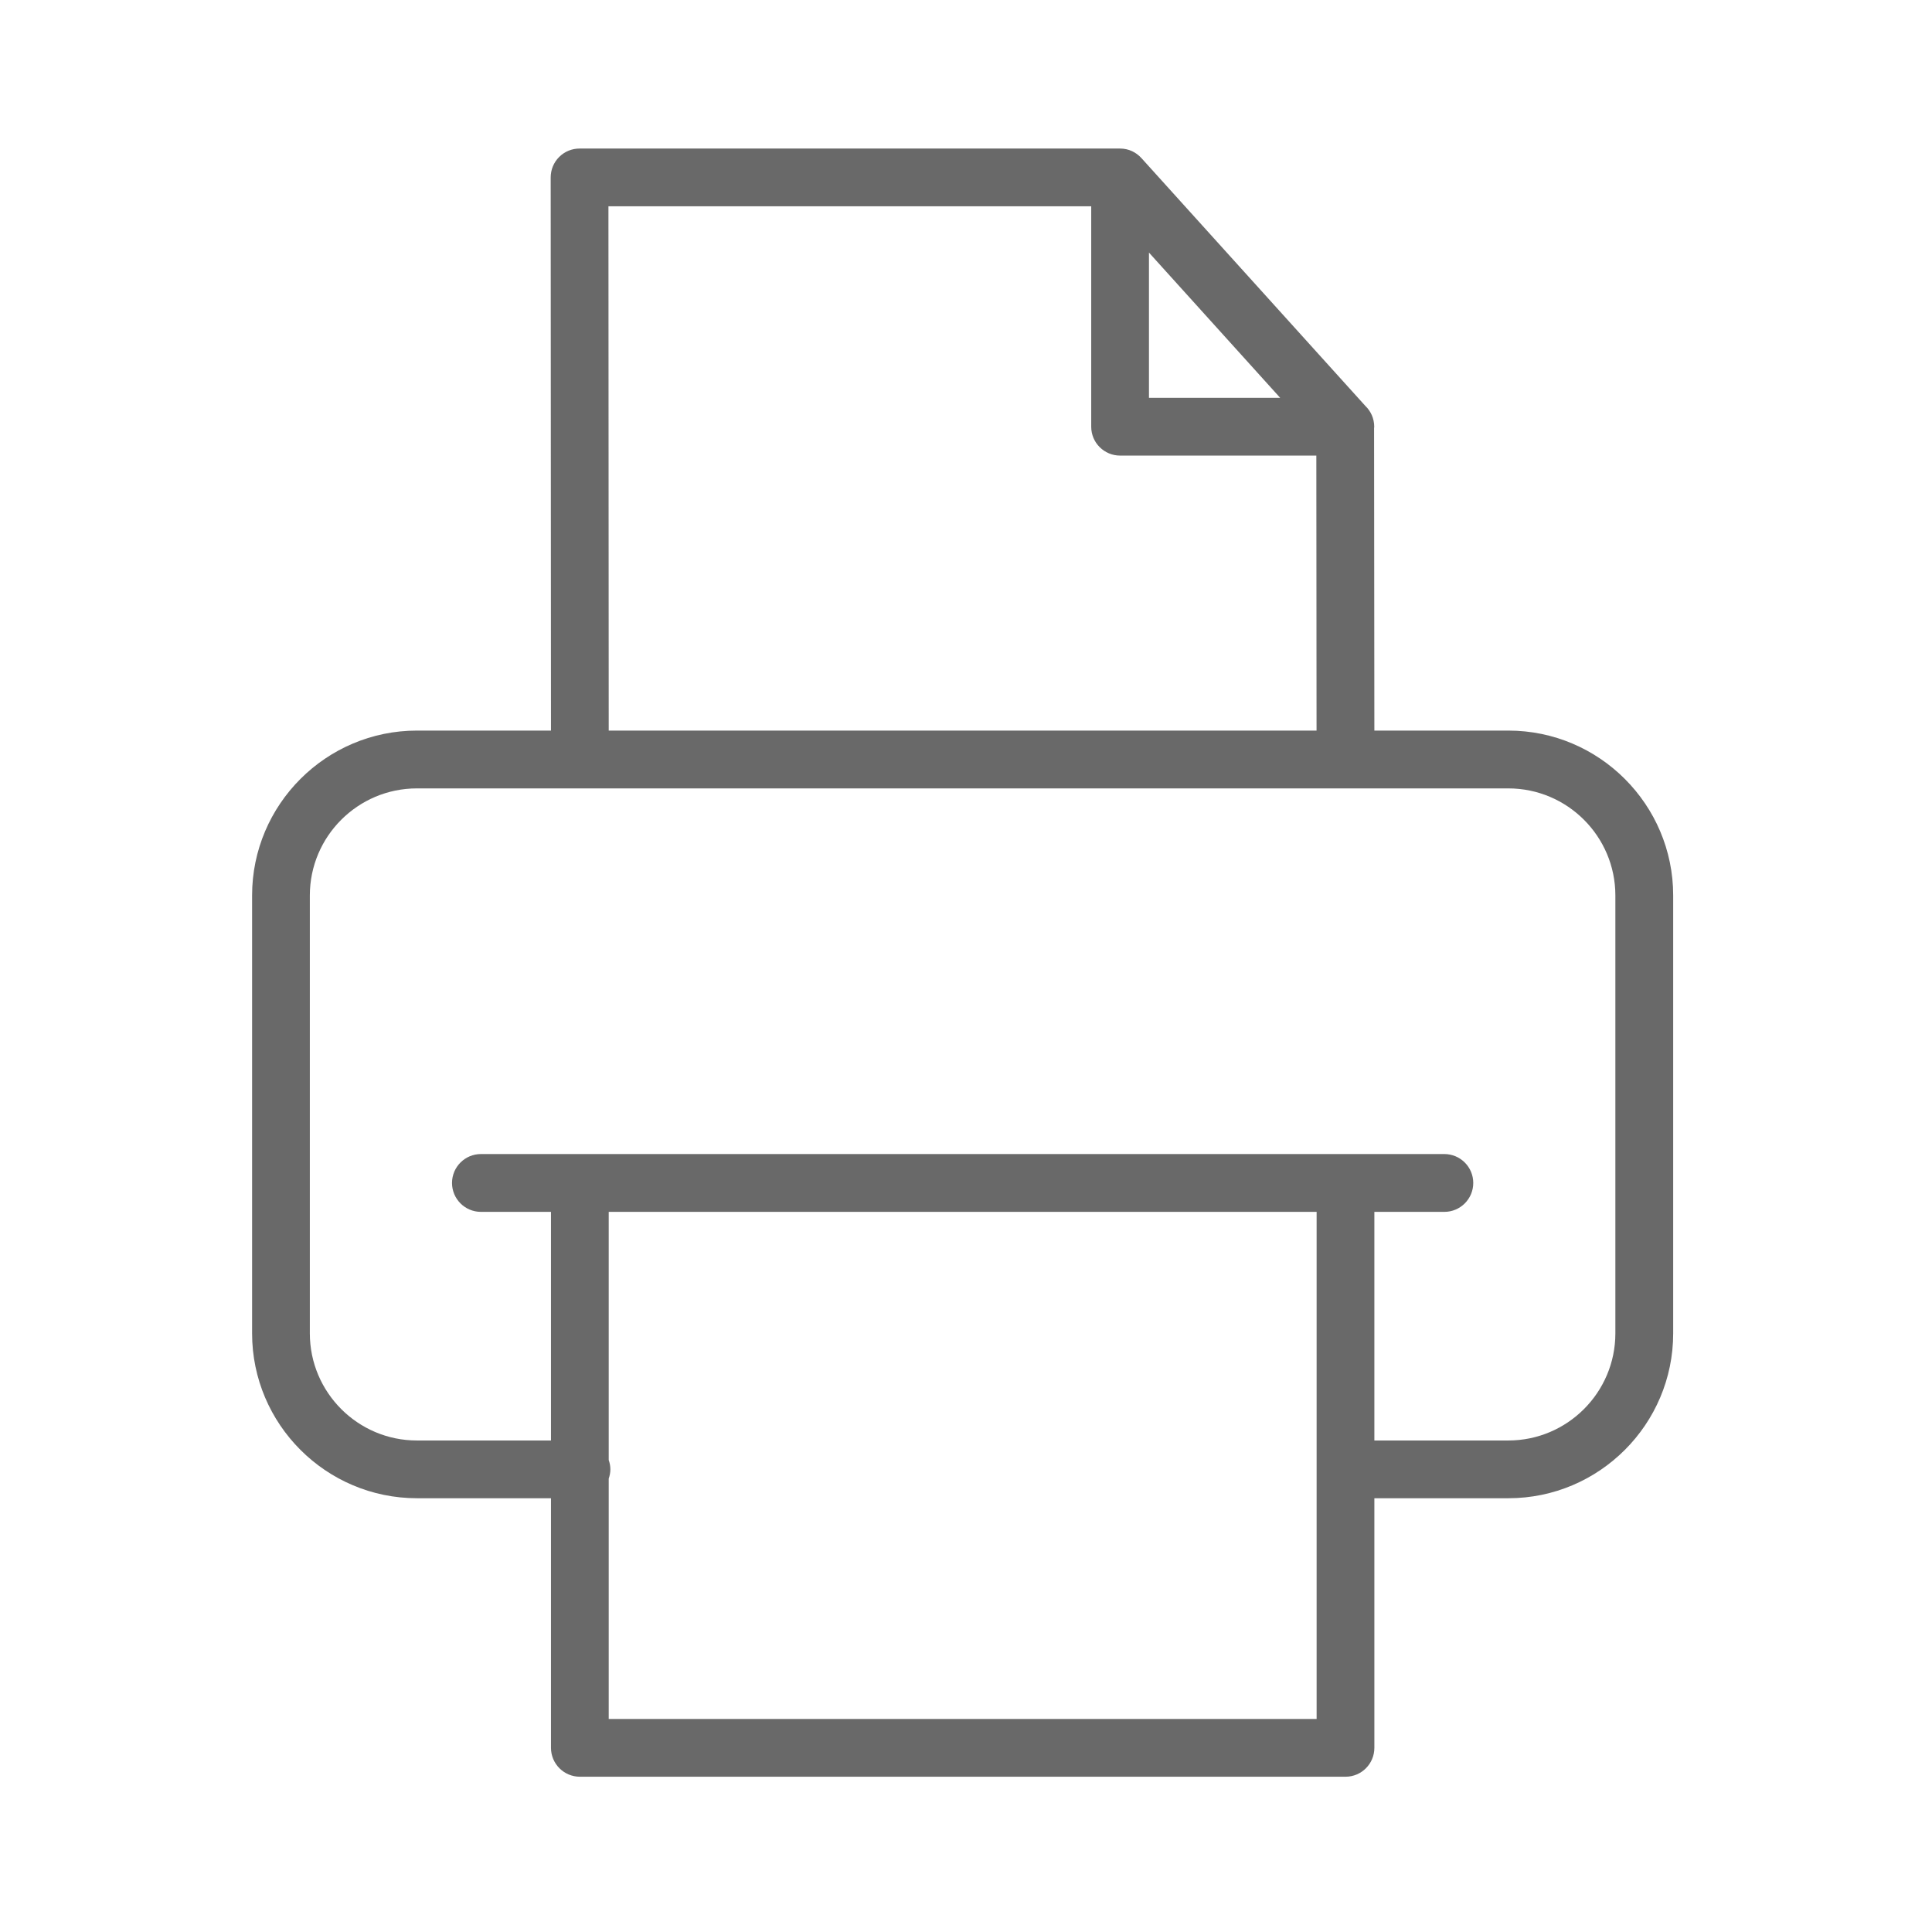 <svg width="27" height="27" viewBox="0 0 27 27" fill="none" xmlns="http://www.w3.org/2000/svg">
<path d="M21.079 10.21H19.207L19.203 5.984C19.203 5.977 19.205 5.971 19.205 5.964C19.205 5.85 19.158 5.747 19.082 5.674L15.954 2.212C15.88 2.129 15.774 2.076 15.654 2.076C15.654 2.076 15.653 2.076 15.653 2.076C15.653 2.076 15.652 2.076 15.652 2.076H8.099C7.992 2.076 7.89 2.118 7.814 2.194C7.738 2.27 7.696 2.372 7.696 2.48L7.7 10.21H5.827C4.557 10.21 3.523 11.244 3.523 12.514V18.634C3.523 19.904 4.557 20.938 5.827 20.938H7.7V24.426C7.7 24.649 7.881 24.83 8.104 24.83H18.804C19.027 24.83 19.207 24.649 19.207 24.426V20.938H21.08C22.35 20.938 23.383 19.904 23.383 18.634V12.514C23.383 11.244 22.349 10.21 21.079 10.21ZM16.057 3.53L17.891 5.56H16.057V3.53ZM8.503 2.883H15.25V5.964C15.25 6.187 15.431 6.367 15.654 6.367H18.396L18.399 10.21H8.507L8.503 2.883ZM18.4 24.023H8.507V20.664C8.521 20.623 8.53 20.58 8.53 20.534C8.53 20.488 8.521 20.445 8.507 20.404V16.936H18.4V24.023ZM22.575 18.634C22.575 19.459 21.904 20.131 21.079 20.131H19.207V16.936H20.185C20.408 16.936 20.589 16.755 20.589 16.532C20.589 16.309 20.408 16.128 20.185 16.128H18.803H8.103H6.721C6.498 16.128 6.317 16.309 6.317 16.532C6.317 16.755 6.498 16.936 6.721 16.936H7.7V20.131H5.826C5.001 20.131 4.33 19.459 4.33 18.634V12.514C4.33 11.689 5.001 11.018 5.826 11.018H8.103H8.103H18.803H18.804H21.079C21.904 11.018 22.575 11.689 22.575 12.514V18.634Z" fill="#696969"/>
</svg>
